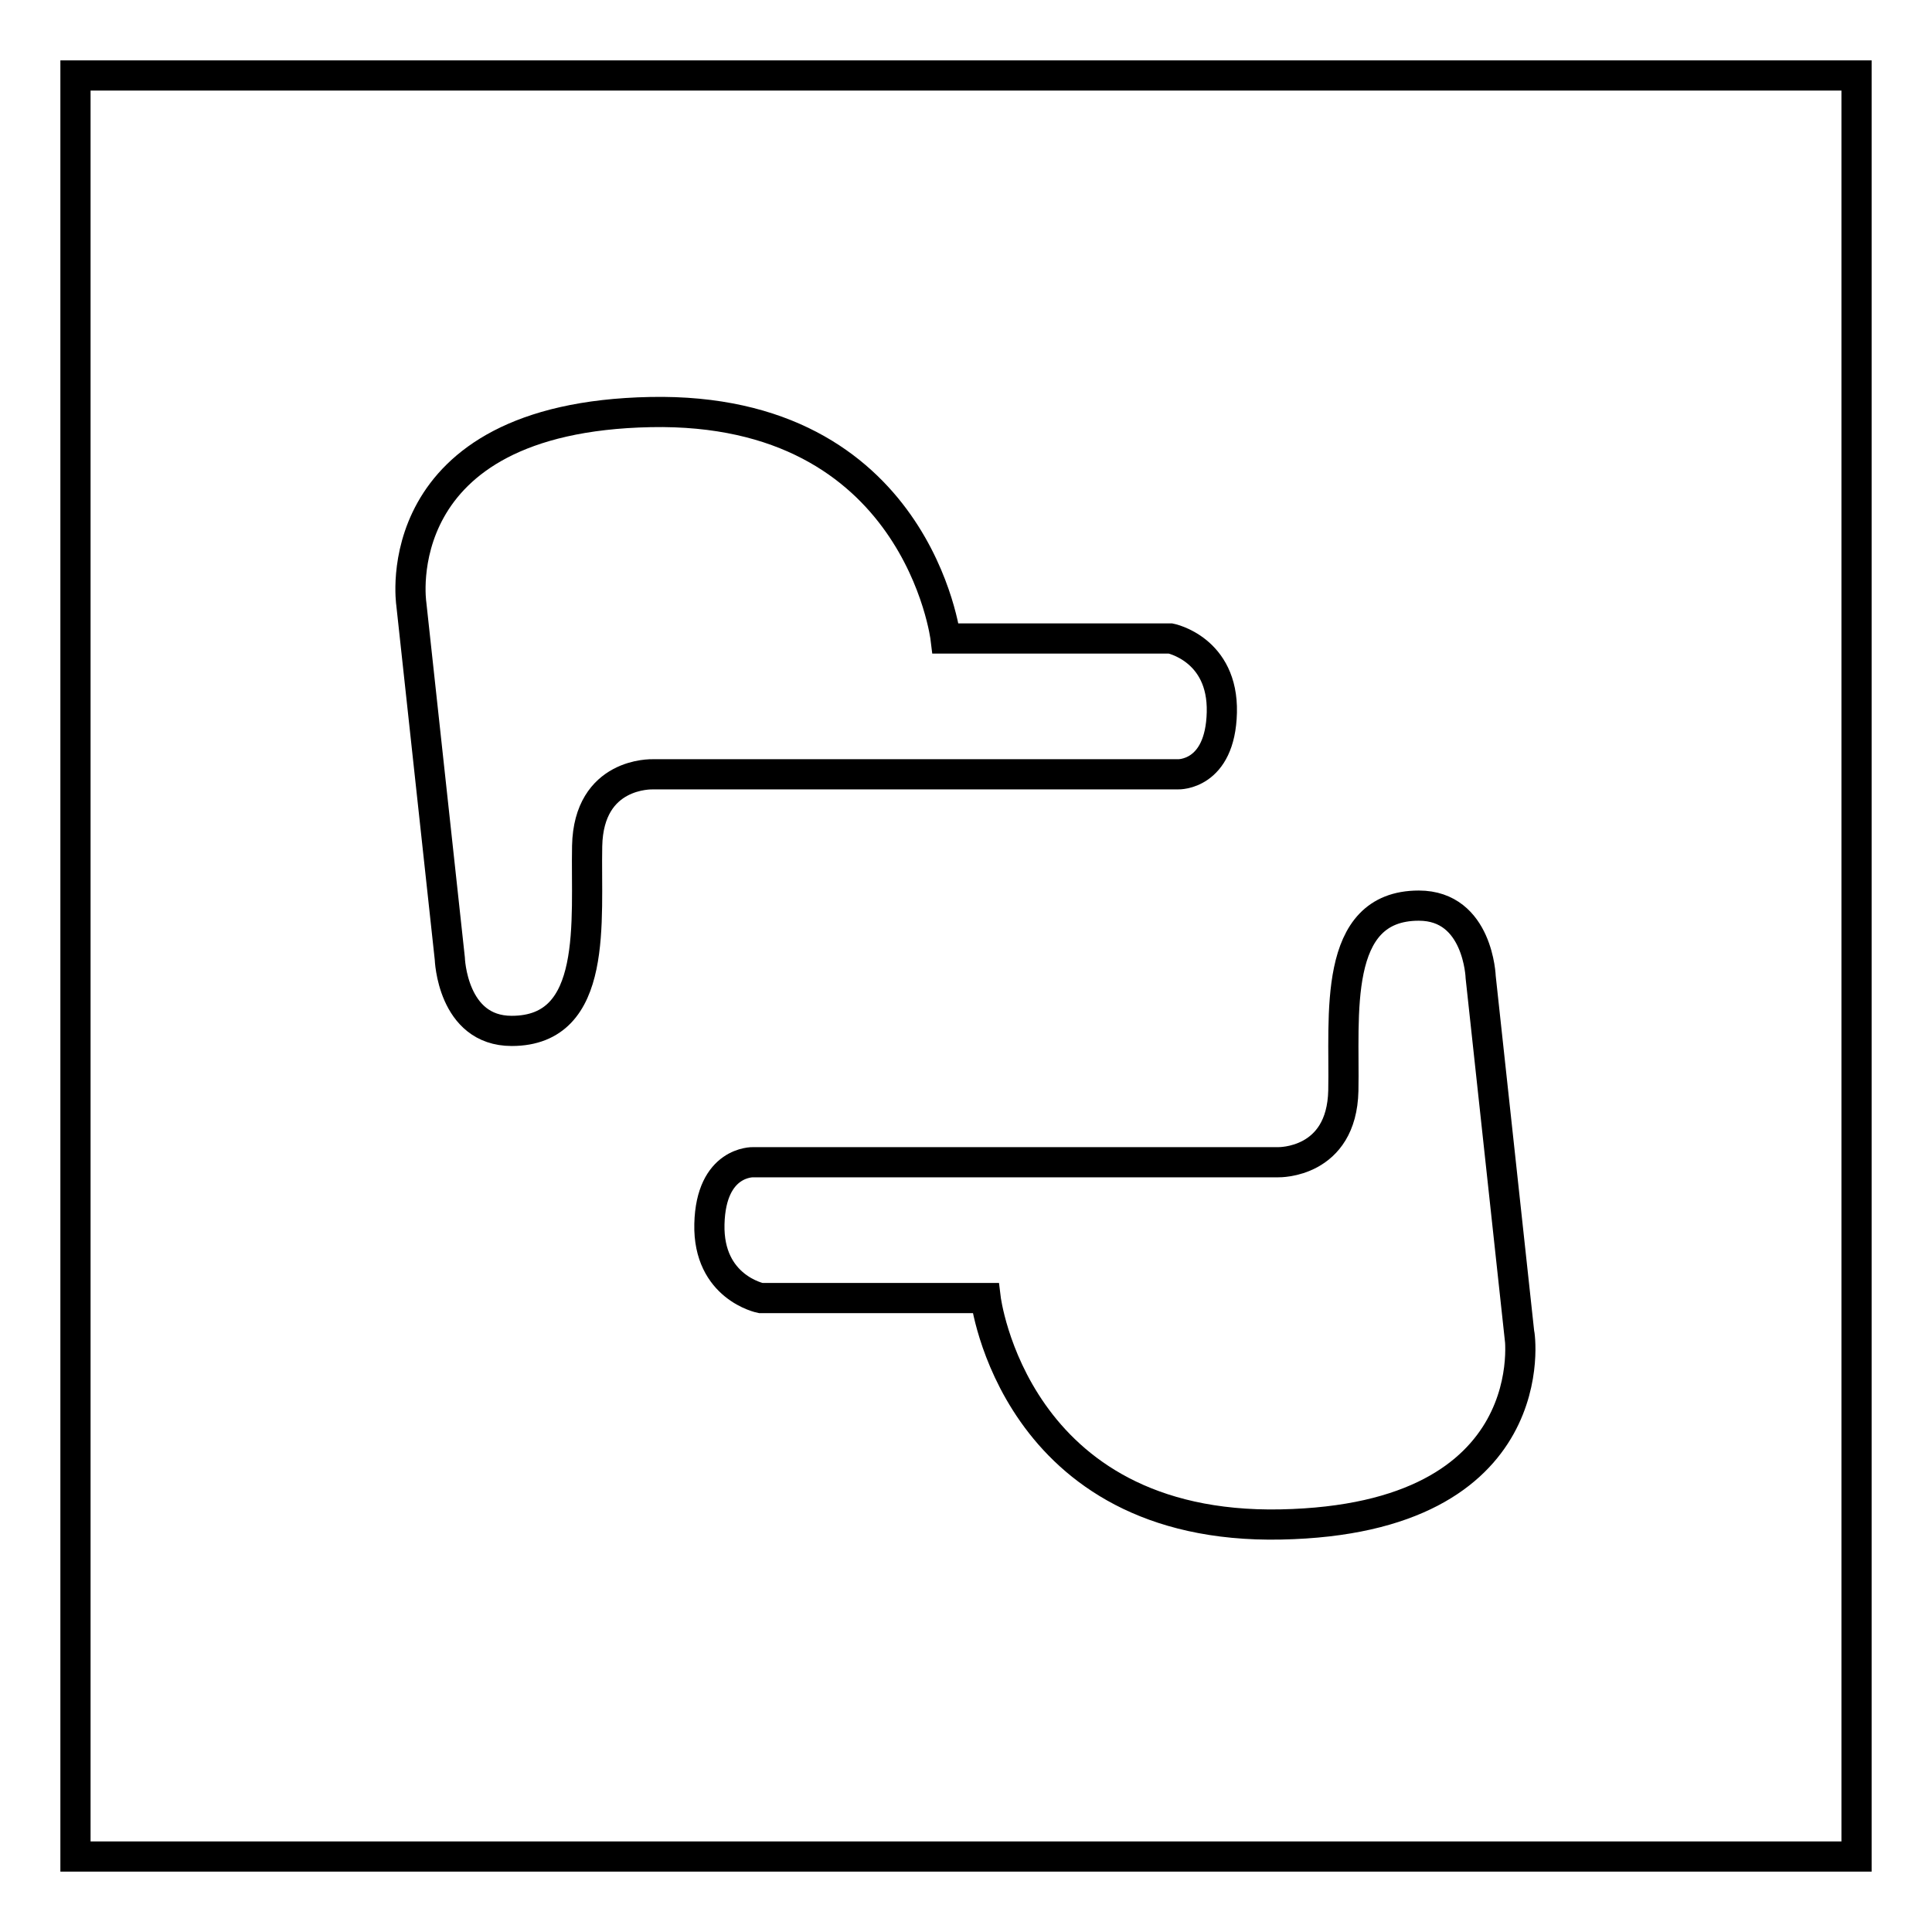 <?xml version="1.0" encoding="utf-8"?>
<!-- Svg Vector Icons : http://www.onlinewebfonts.com/icon -->
<!DOCTYPE svg PUBLIC "-//W3C//DTD SVG 1.1//EN" "http://www.w3.org/Graphics/SVG/1.1/DTD/svg11.dtd">
<svg version="1.1" xmlns="http://www.w3.org/2000/svg" xmlns:xlink="http://www.w3.org/1999/xlink" x="0px" y="0px" viewBox="0 0 256 256" enable-background="new 0 0 256 256" xml:space="preserve">
<g> <path stroke-width="4" fill-opacity="0" stroke="#000000"  d="M10,10v236h236V10H10z M77.8,112.1c-0.2,9.8,1.6,24.5-10,24.5c-7.9,0-8.2-9.6-8.2-9.6l-5.1-47 c0,0-3.7-24.7,31.7-25.4c35.4-0.7,39.1,30,39.1,30h29.8c0,0,7,1.4,6.8,9.8c-0.2,8.4-5.8,8.2-5.8,8.2l-69.6,0 C86.4,102.6,78,102.3,77.8,112.1z M169.7,202c-35.4,0.7-39.1-30-39.1-30h-29.8c0,0-7-1.4-6.8-9.8c0.2-8.4,5.8-8.2,5.8-8.2h69.6 c0,0,8.4,0.2,8.6-9.5c0.2-9.8-1.6-24.5,10-24.5c7.9,0,8.2,9.5,8.2,9.5l5.1,47.1C201.4,176.6,205.1,201.3,169.7,202z"/></g>
</svg>